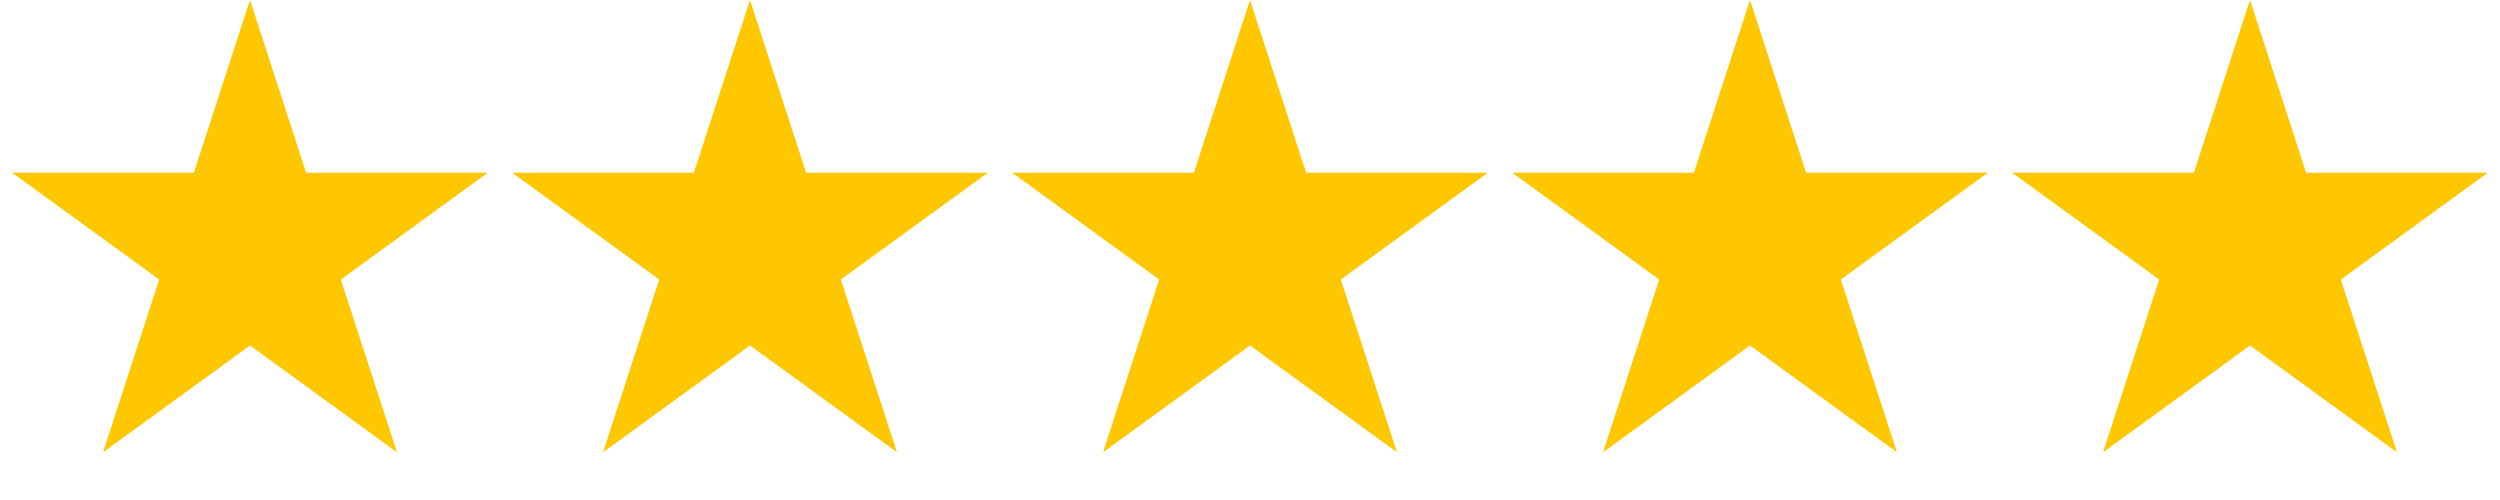 <svg xmlns="http://www.w3.org/2000/svg" width="220" height="44" fill="none"><path fill="#FFC700" d="m22 0 4.94 15.202h15.983l-12.931 9.395 4.94 15.201L22 30.403 9.069 39.798l4.939-15.201-12.931-9.395H17.06L22 0Zm44 0 4.94 15.202h15.983l-12.931 9.395 4.94 15.201L66 30.403l-12.931 9.395 4.939-15.201-12.931-9.395H61.06L66 0Zm44 0 4.939 15.202h15.984l-12.931 9.395 4.939 15.201L110 30.403l-12.931 9.395 4.939-15.201-12.931-9.395h15.984L110 0Zm44 0 4.939 15.202h15.984l-12.931 9.395 4.939 15.201L154 30.403l-12.931 9.395 4.939-15.201-12.931-9.395h15.984L154 0Zm44 0 4.939 15.202h15.984l-12.931 9.395 4.939 15.201L198 30.403l-12.931 9.395 4.939-15.201-12.931-9.395h15.984L198 0Z"/></svg>